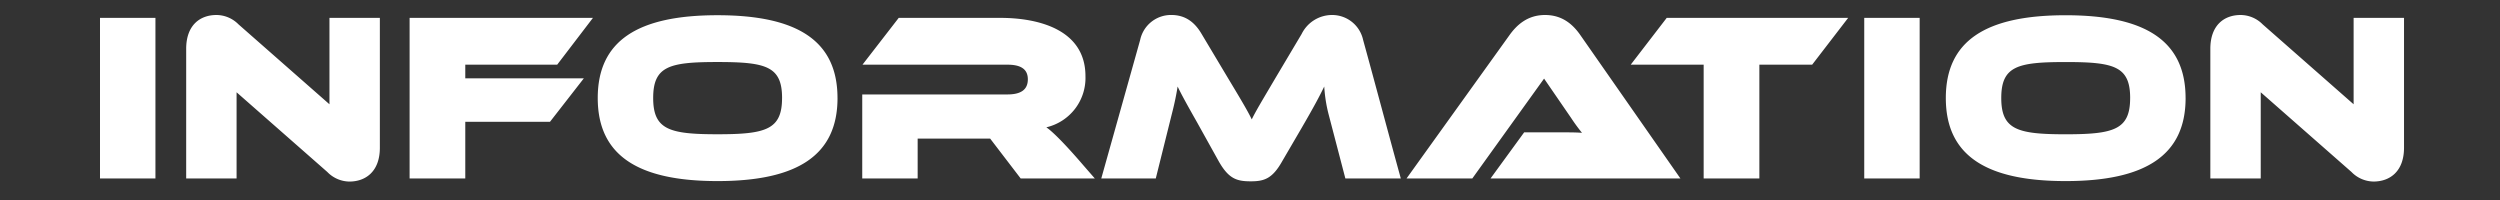 <svg xmlns="http://www.w3.org/2000/svg" xmlns:xlink="http://www.w3.org/1999/xlink" width="500" height="40" viewBox="0 0 500 40"><rect x="0" y="0" width="500" height="40" fill="#333333" stroke="none"/><defs><clipPath id="a"><rect width="500" height="40" transform="translate(-452 6242)" fill="#fff" stroke="#707070" stroke-width="1"/></clipPath></defs><g transform="translate(452 -6242)" clip-path="url(#a)"><path d="M-219.144,0V-32.112h-11.088V0Zm34.368-1.3A6.263,6.263,0,0,0-180.36.624c3.216,0,6.1-1.968,6.1-6.768V-32.112h-10.08v17.28l-18.192-15.984a6.252,6.252,0,0,0-4.416-1.872c-3.216,0-6.048,1.968-6.048,6.768V0h10.08V-17.232Zm44.544-10.032,6.768-8.688h-23.712v-2.736h18.384l7.152-9.36h-36.672V0h11.136V-11.328Zm57.5-4.752c0-11.472-8.064-16.56-24-16.56s-23.952,5.088-23.952,16.56S-122.664.528-106.728.528-82.728-4.608-82.728-16.08Zm-11.088,0c0,6.336-3.264,7.248-12.912,7.248-9.6,0-12.864-.912-12.864-7.248,0-6.384,3.264-7.2,12.864-7.2C-97.08-23.28-93.816-22.464-93.816-16.08ZM-31.272,0l-2.3-2.64c-4.368-5.088-6.528-7.008-7.392-7.584a10.133,10.133,0,0,0,7.824-10.224c0-9.5-9.744-11.664-16.992-11.664H-70.488l-7.248,9.36h28.992c2.64,0,4.08.864,4.08,2.928,0,2.112-1.44,3.024-4.08,3.024h-29.04V0H-66.7V-7.968h14.5L-46.1,0Zm61.2,0c-2.544-9.216-4.992-18.48-7.536-27.7A6.331,6.331,0,0,0,16.2-32.688,6.788,6.788,0,0,0,10.1-28.9l-5.28,8.88C1.9-15.072.888-13.392.12-11.808c-.768-1.584-1.776-3.312-4.752-8.256L-9.912-28.9c-1.344-2.3-3.216-3.792-6.048-3.792A6.307,6.307,0,0,0-22.2-27.7L-29.976,0h10.9l3.216-12.912c.528-2.016.912-3.936,1.152-5.472.72,1.488,1.488,2.928,3.936,7.248L-6.5-3.456C-4.488.1-2.856.576-.072.576c2.688,0,4.32-.528,6.288-4.032l3.84-6.576c2.592-4.464,3.6-6.384,4.56-8.352a29.128,29.128,0,0,0,.912,5.712L18.84,0Zm55.92,0L65.88-28.608c-1.584-2.3-3.744-4.08-7.1-4.08-3.456,0-5.616,1.92-7.152,4.08L31.08,0H44.232L58.584-19.968l5.376,7.824A36.172,36.172,0,0,0,66.168-9.12c-1.008-.1-2.832-.1-4.368-.1H54.6L47.88,0ZM101.64,0V-22.752H112.2l7.2-9.36H83.112l-7.2,9.36H90.5V0ZM133.7,0V-32.112H122.616V0Zm53.184-16.08c0-11.472-8.064-16.56-24-16.56s-23.952,5.088-23.952,16.56S146.952.528,162.888.528,186.888-4.608,186.888-16.08Zm-11.088,0c0,6.336-3.264,7.248-12.912,7.248-9.6,0-12.864-.912-12.864-7.248,0-6.384,3.264-7.2,12.864-7.2C172.536-23.28,175.8-22.464,175.8-16.08ZM220.056-1.3a6.263,6.263,0,0,0,4.416,1.92c3.216,0,6.1-1.968,6.1-6.768V-32.112h-10.08v17.28L202.3-30.816a6.252,6.252,0,0,0-4.416-1.872c-3.216,0-6.048,1.968-6.048,6.768V0h10.08V-17.232Z" transform="translate(-201.768 6277.688)" fill="#fff"/></g></svg>